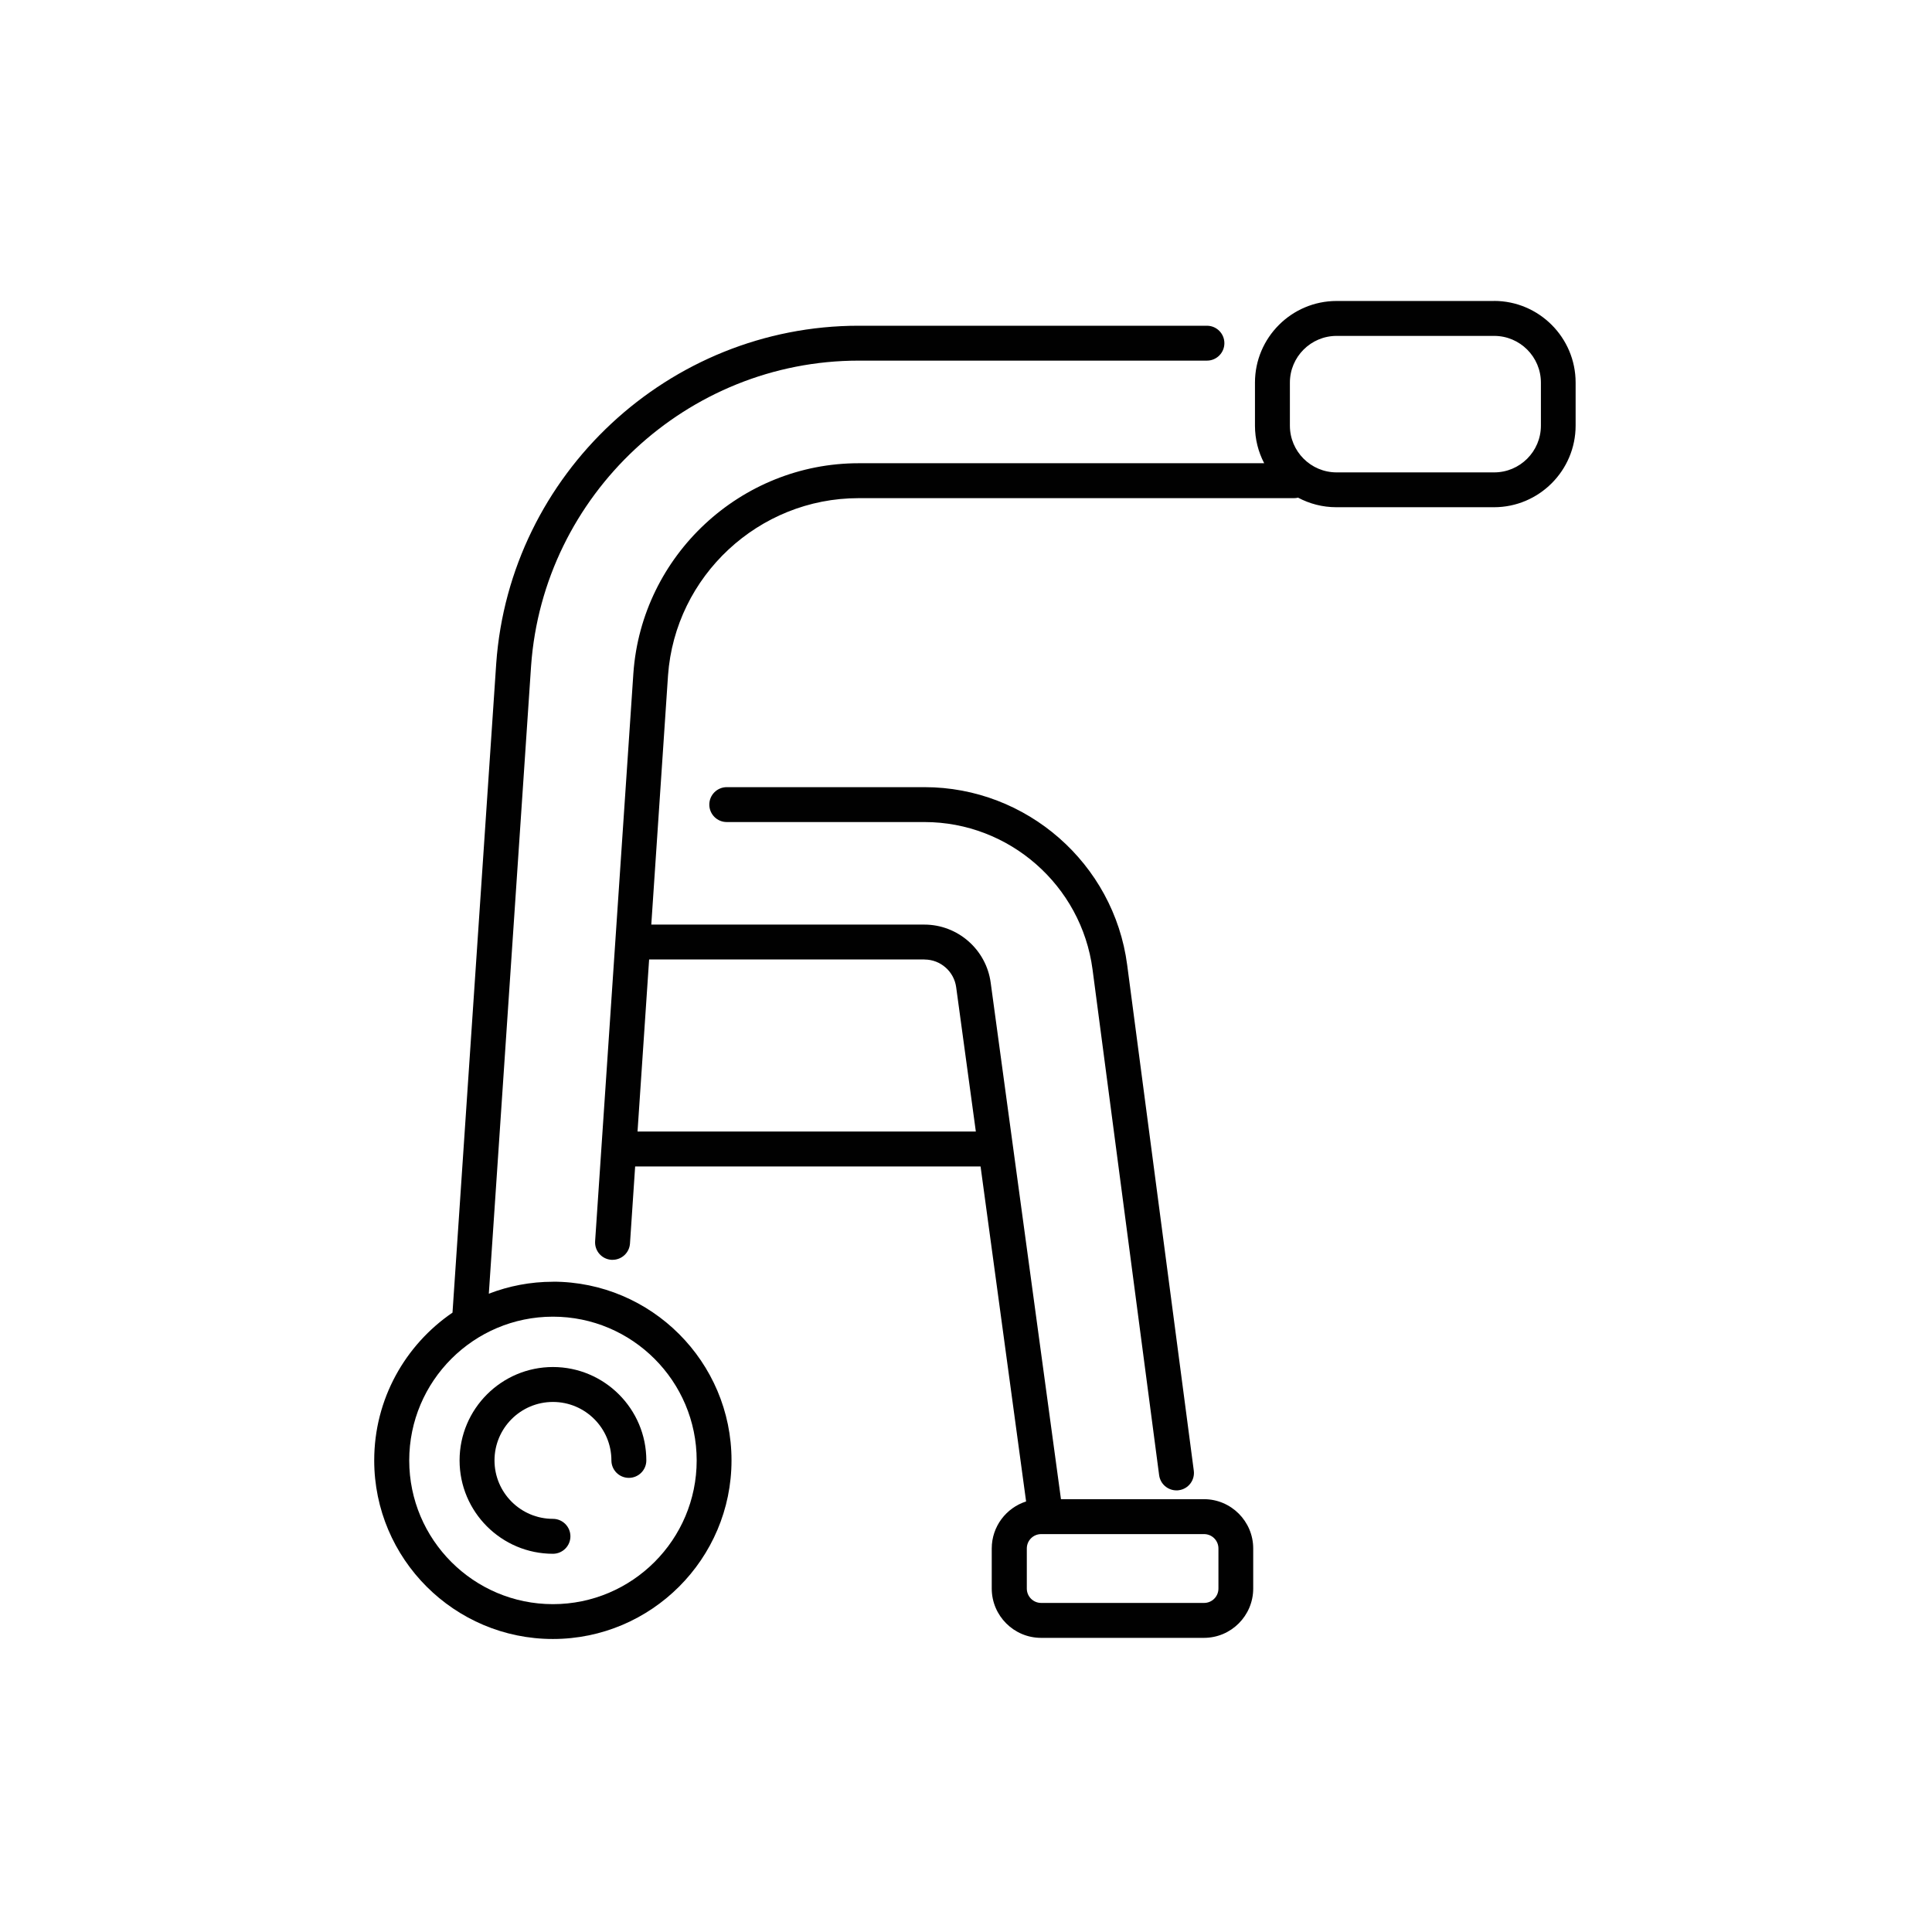<?xml version="1.0" encoding="UTF-8"?> <svg xmlns="http://www.w3.org/2000/svg" width="65" height="65" viewBox="0 0 65 65" fill="none"><path d="M18.603 43.123C17.844 43.123 17.116 43.267 16.446 43.525L17.868 22.401C18.279 16.645 23.119 12.133 28.888 12.133H40.606C40.93 12.133 41.193 11.87 41.193 11.546C41.193 11.222 40.93 10.959 40.606 10.959H28.888C22.506 10.959 17.151 15.949 16.695 22.319L15.224 44.162C13.636 45.245 12.59 47.069 12.59 49.132C12.59 52.447 15.288 55.142 18.601 55.142C21.914 55.142 24.611 52.445 24.611 49.132C24.611 45.819 21.914 43.121 18.601 43.121L18.603 43.123ZM18.603 53.97C15.936 53.97 13.768 51.801 13.768 49.134C13.768 46.467 15.936 44.298 18.603 44.298C21.27 44.298 23.439 46.467 23.439 49.134C23.439 51.801 21.27 53.97 18.603 53.97Z" fill="#010101"></path><path d="M18.603 45.992C16.872 45.992 15.462 47.402 15.462 49.134C15.462 50.866 16.872 52.275 18.603 52.275C18.927 52.275 19.191 52.012 19.191 51.688C19.191 51.364 18.927 51.1 18.603 51.1C17.518 51.1 16.637 50.219 16.637 49.134C16.637 48.048 17.518 47.167 18.603 47.167C19.689 47.167 20.57 48.048 20.57 49.134C20.57 49.458 20.833 49.721 21.157 49.721C21.482 49.721 21.745 49.458 21.745 49.134C21.745 47.402 20.335 45.992 18.603 45.992Z" fill="#010101"></path><path d="M31.104 26.483H24.451C24.127 26.483 23.864 26.746 23.864 27.07C23.864 27.394 24.127 27.657 24.451 27.657H31.104C33.954 27.657 36.383 29.789 36.757 32.613L38.998 49.632C39.038 49.928 39.29 50.142 39.581 50.142C39.607 50.142 39.633 50.142 39.659 50.137C39.981 50.095 40.206 49.799 40.164 49.479L37.922 32.46C37.474 29.053 34.541 26.483 31.104 26.483Z" fill="#010101"></path><path d="M50.27 10.126H44.969C43.456 10.126 42.222 11.358 42.222 12.873V14.321C42.222 14.777 42.335 15.207 42.532 15.585H28.888C24.922 15.585 21.594 18.684 21.31 22.641L20.022 41.76C20.001 42.085 20.246 42.364 20.57 42.385C20.584 42.385 20.596 42.385 20.61 42.385C20.915 42.385 21.174 42.148 21.195 41.838L21.369 39.244H32.99L34.522 50.515C33.853 50.729 33.366 51.356 33.366 52.097V53.445C33.366 54.359 34.111 55.104 35.025 55.104H40.505C41.419 55.104 42.163 54.359 42.163 53.445V52.097C42.163 51.183 41.419 50.438 40.505 50.438H35.695L33.331 33.064C33.183 31.948 32.224 31.107 31.099 31.107H21.912L22.475 22.723C22.715 19.38 25.528 16.76 28.881 16.76H43.54C43.585 16.76 43.63 16.753 43.672 16.743C44.057 16.948 44.494 17.065 44.962 17.065H50.263C51.776 17.065 53.01 15.834 53.01 14.318V12.871C53.01 11.358 51.779 10.124 50.263 10.124L50.27 10.126ZM40.993 52.097V53.445C40.993 53.713 40.777 53.929 40.509 53.929H35.03C34.762 53.929 34.546 53.713 34.546 53.445V52.097C34.546 51.829 34.762 51.613 35.03 51.613H40.509C40.777 51.613 40.993 51.829 40.993 52.097ZM31.104 32.282C31.642 32.282 32.1 32.684 32.17 33.219L32.831 38.069H21.449L21.839 32.279H31.104V32.282ZM51.842 14.321C51.842 15.188 51.137 15.893 50.27 15.893H44.969C44.102 15.893 43.397 15.188 43.397 14.321V12.873C43.397 12.006 44.102 11.301 44.969 11.301H50.27C51.137 11.301 51.842 12.006 51.842 12.873V14.321Z" fill="#010101"></path></svg> 